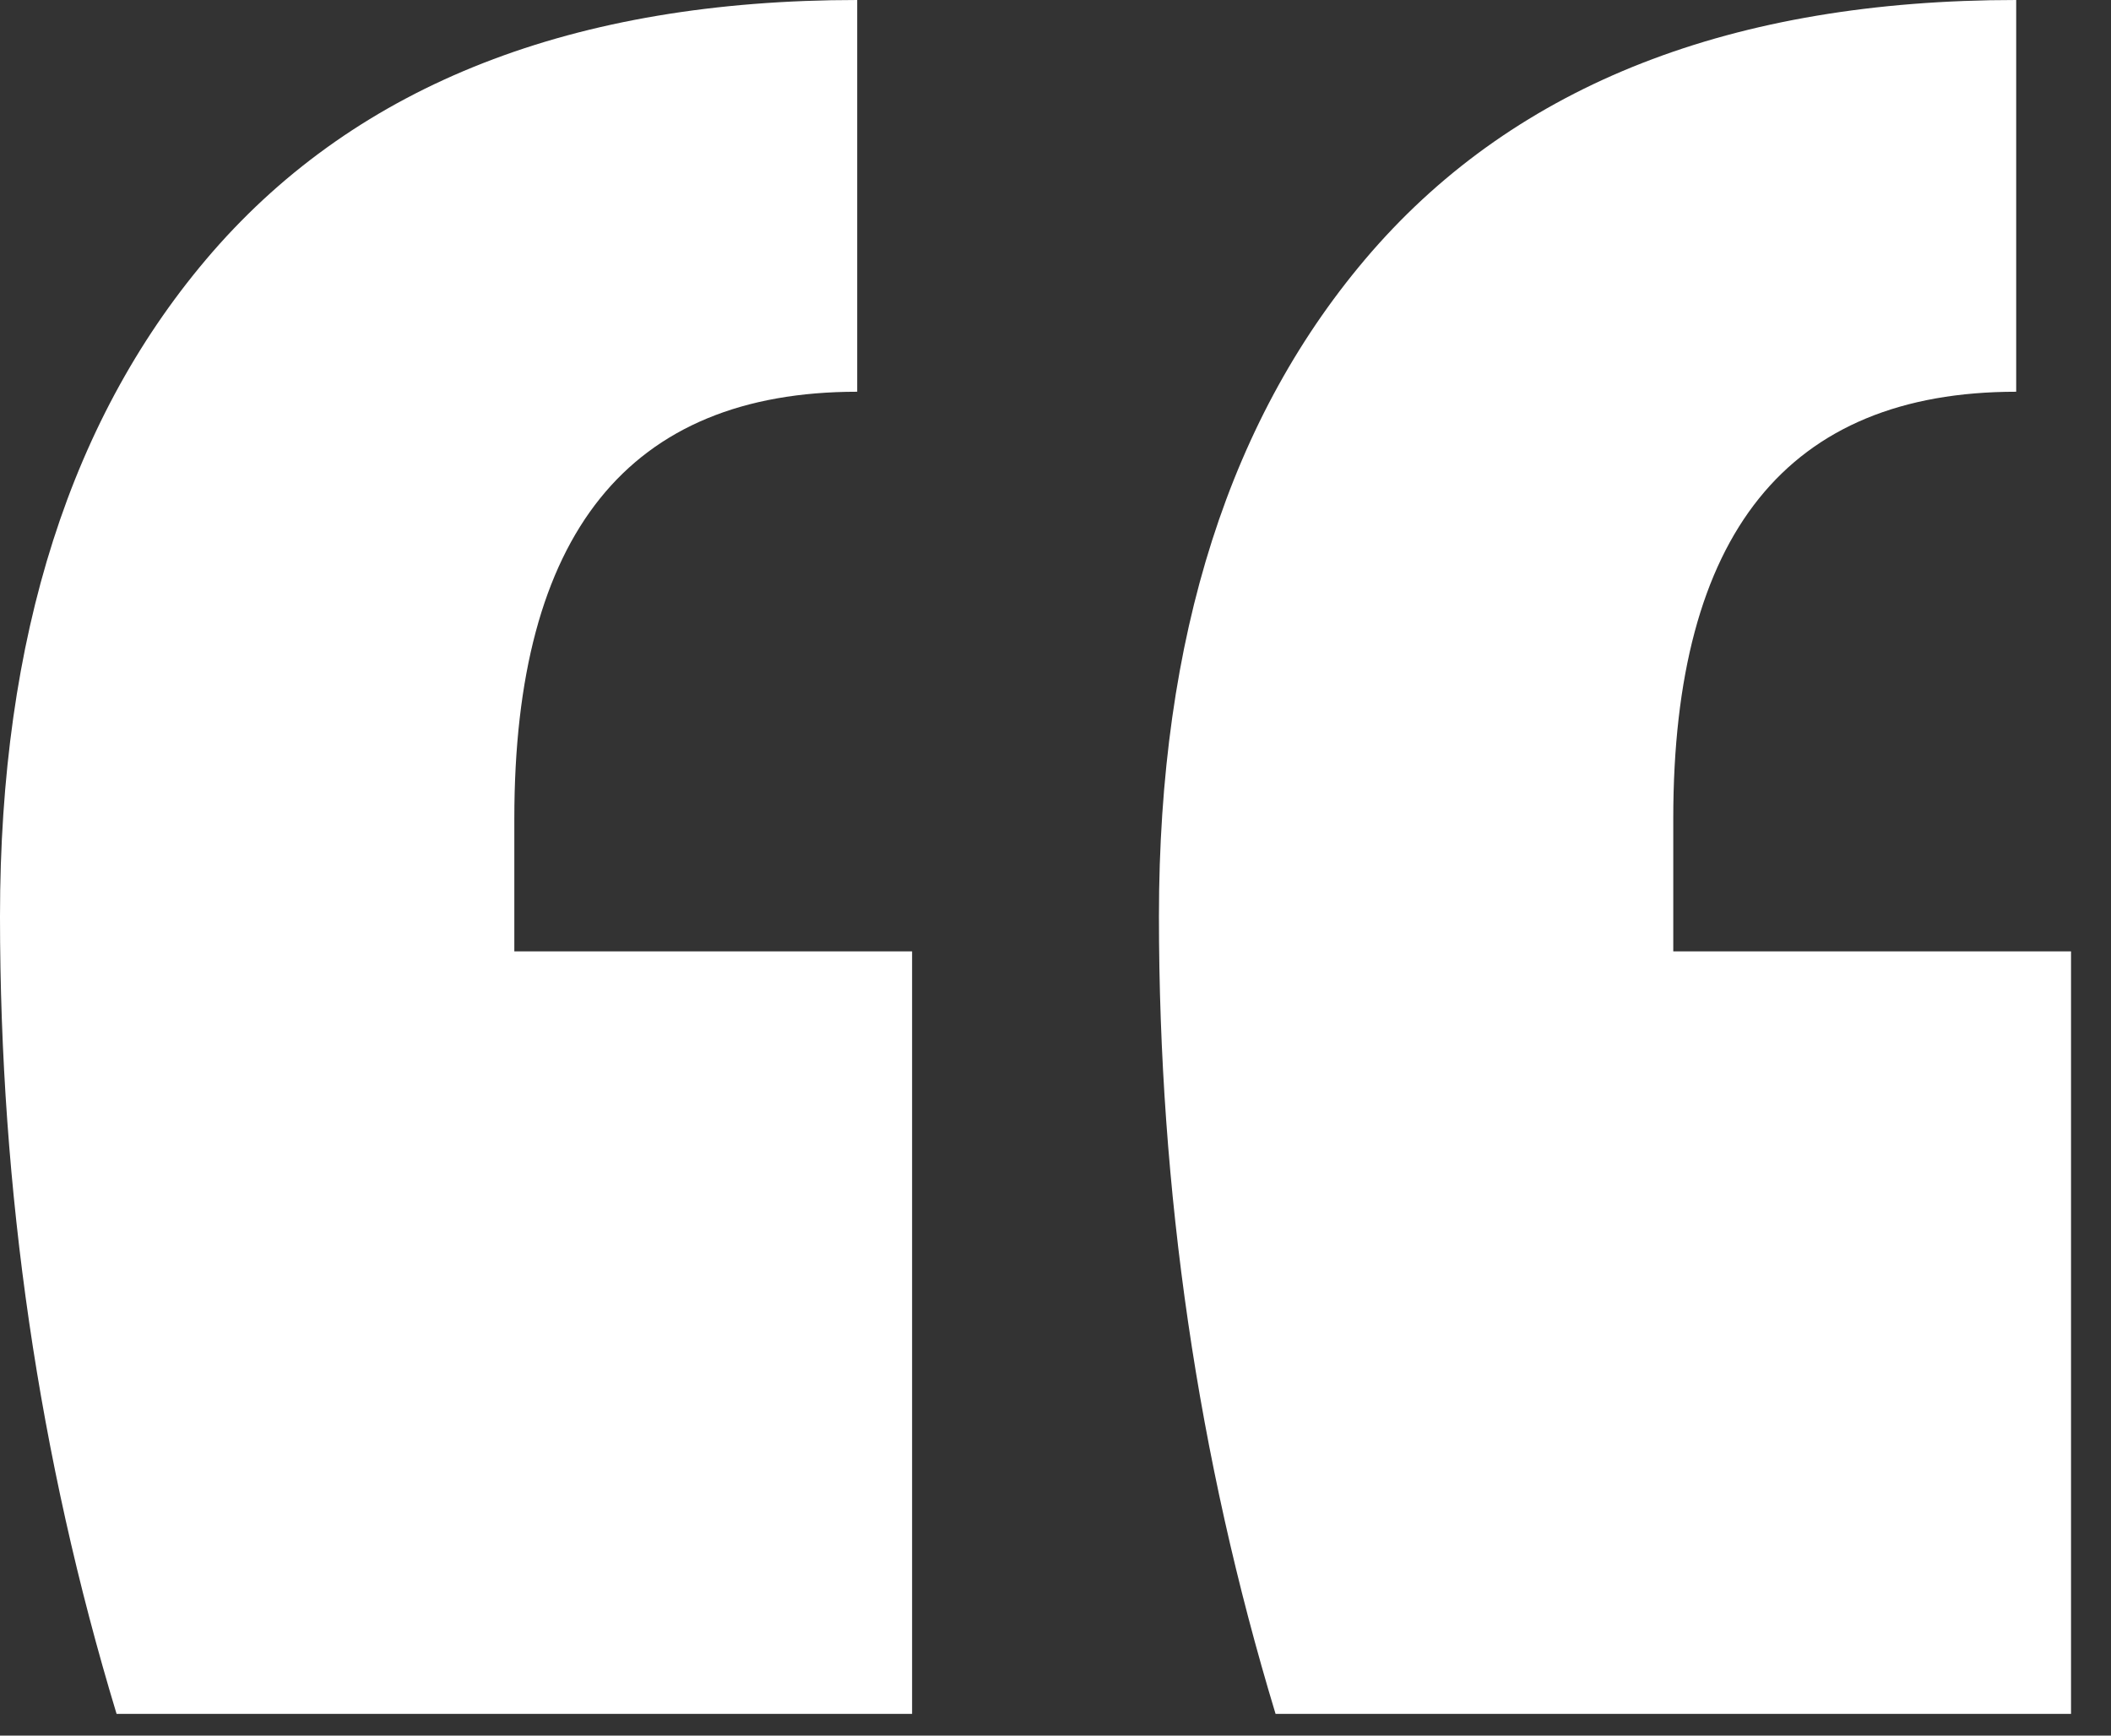 <?xml version="1.0" encoding="UTF-8"?> <svg xmlns="http://www.w3.org/2000/svg" width="45" height="37" viewBox="0 0 45 37" fill="none"><rect x="0" y="0" width="45" height="37" fill="#333333" stroke="none"/><path d="M44.148 36.536H27.191C25.534 31.068 24.705 25.401 24.705 19.536C24.705 13.571 26.216 8.848 29.237 5.369C32.356 1.79 36.936 0 42.979 0V8.351C38.106 8.351 35.669 11.383 35.669 17.448V20.281H44.148V36.536ZM19.443 36.536H2.485C0.828 31.068 0 25.401 0 19.536C0 13.571 1.511 8.848 4.532 5.369C7.65 1.79 12.231 0 18.273 0V8.351C13.4 8.351 10.964 11.383 10.964 17.448V20.281H19.443V36.536Z" fill="white"></path></svg> 